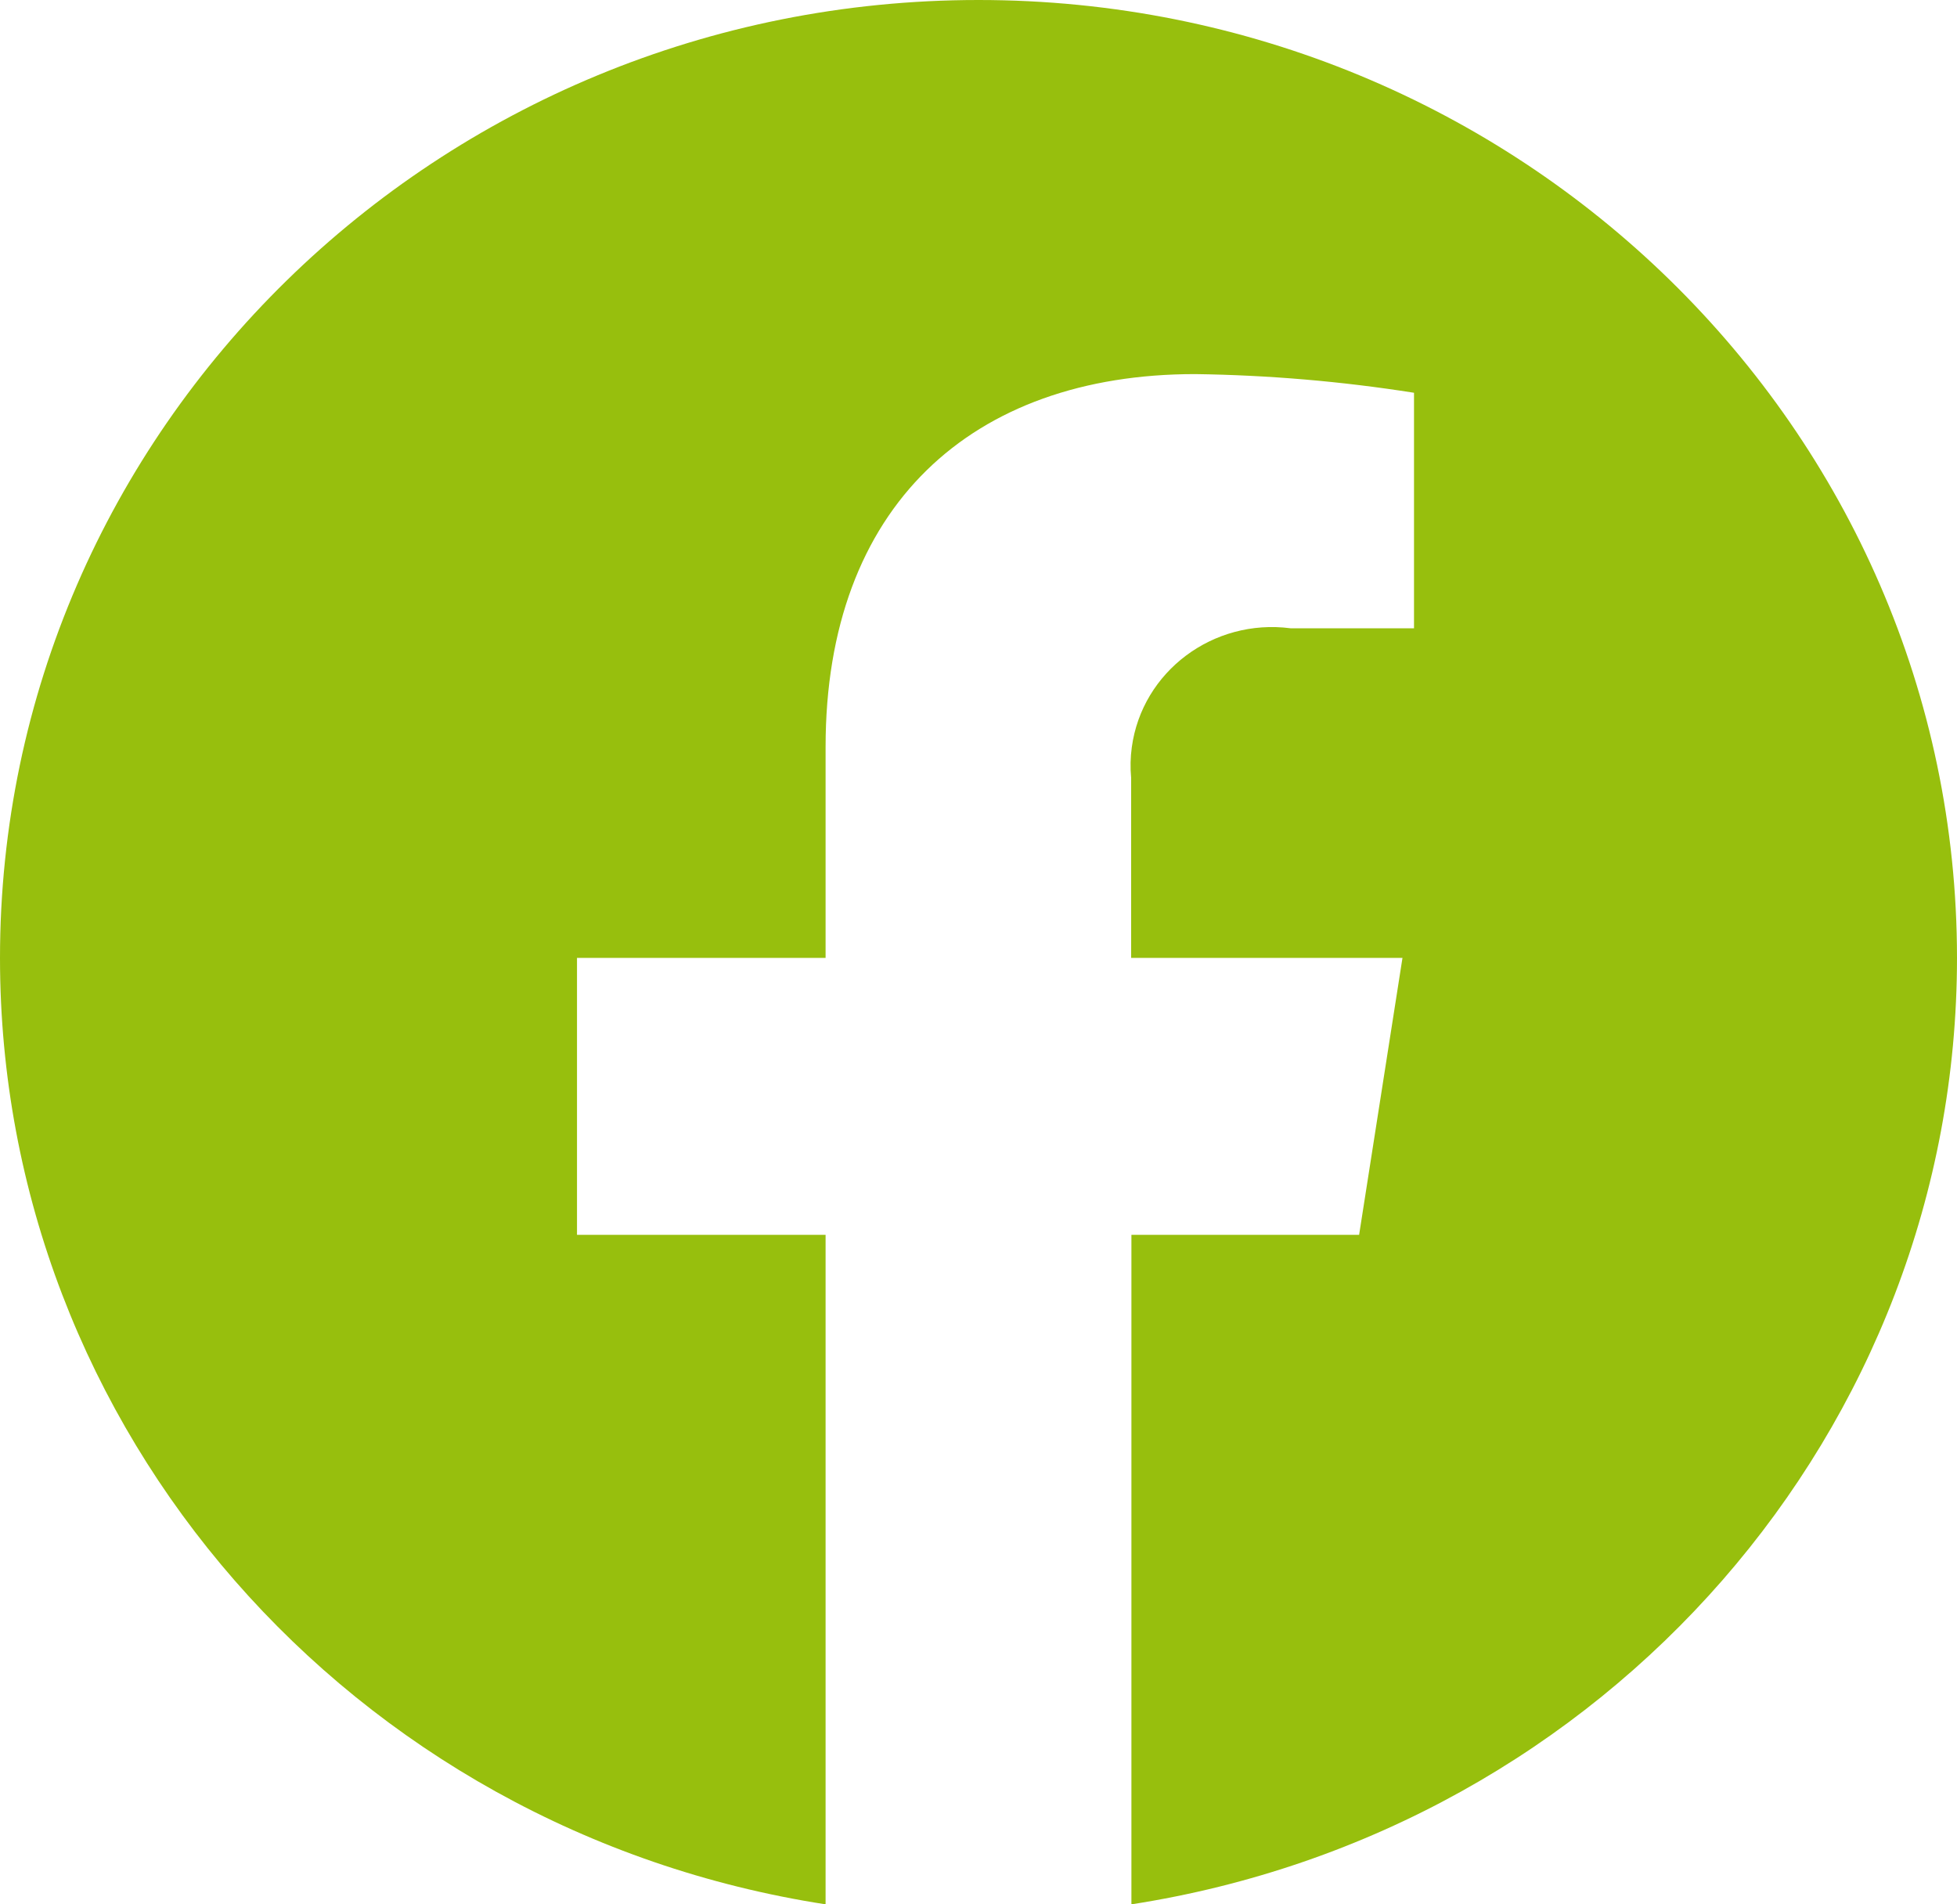 <svg width="37" height="36" viewBox="0 0 37 36" fill="none" xmlns="http://www.w3.org/2000/svg">
<g clip-path="url(#clip0_56_117)">
<path d="M37 18.108C36.998 8.105 28.714 -0.002 18.497 3.00745e-07C8.279 0.002 -0.002 8.112 3.07201e-07 18.114C0.002 27.023 6.621 34.608 15.609 36V23.344H10.909V18.108H15.609V14.118C15.609 9.579 18.368 7.072 22.596 7.072C23.983 7.091 25.365 7.209 26.734 7.425V11.877H24.4C22.936 11.687 21.592 12.695 21.398 14.128C21.372 14.319 21.368 14.513 21.386 14.705V18.108H26.516L25.696 23.344H21.391V36C30.38 34.605 36.999 27.018 37 18.108Z" fill="#97BF0D"/>
</g>
<defs>
<clipPath id="clip0_56_117">
<rect width="37" height="36" fill="white"/>
</clipPath>
</defs>
</svg>
